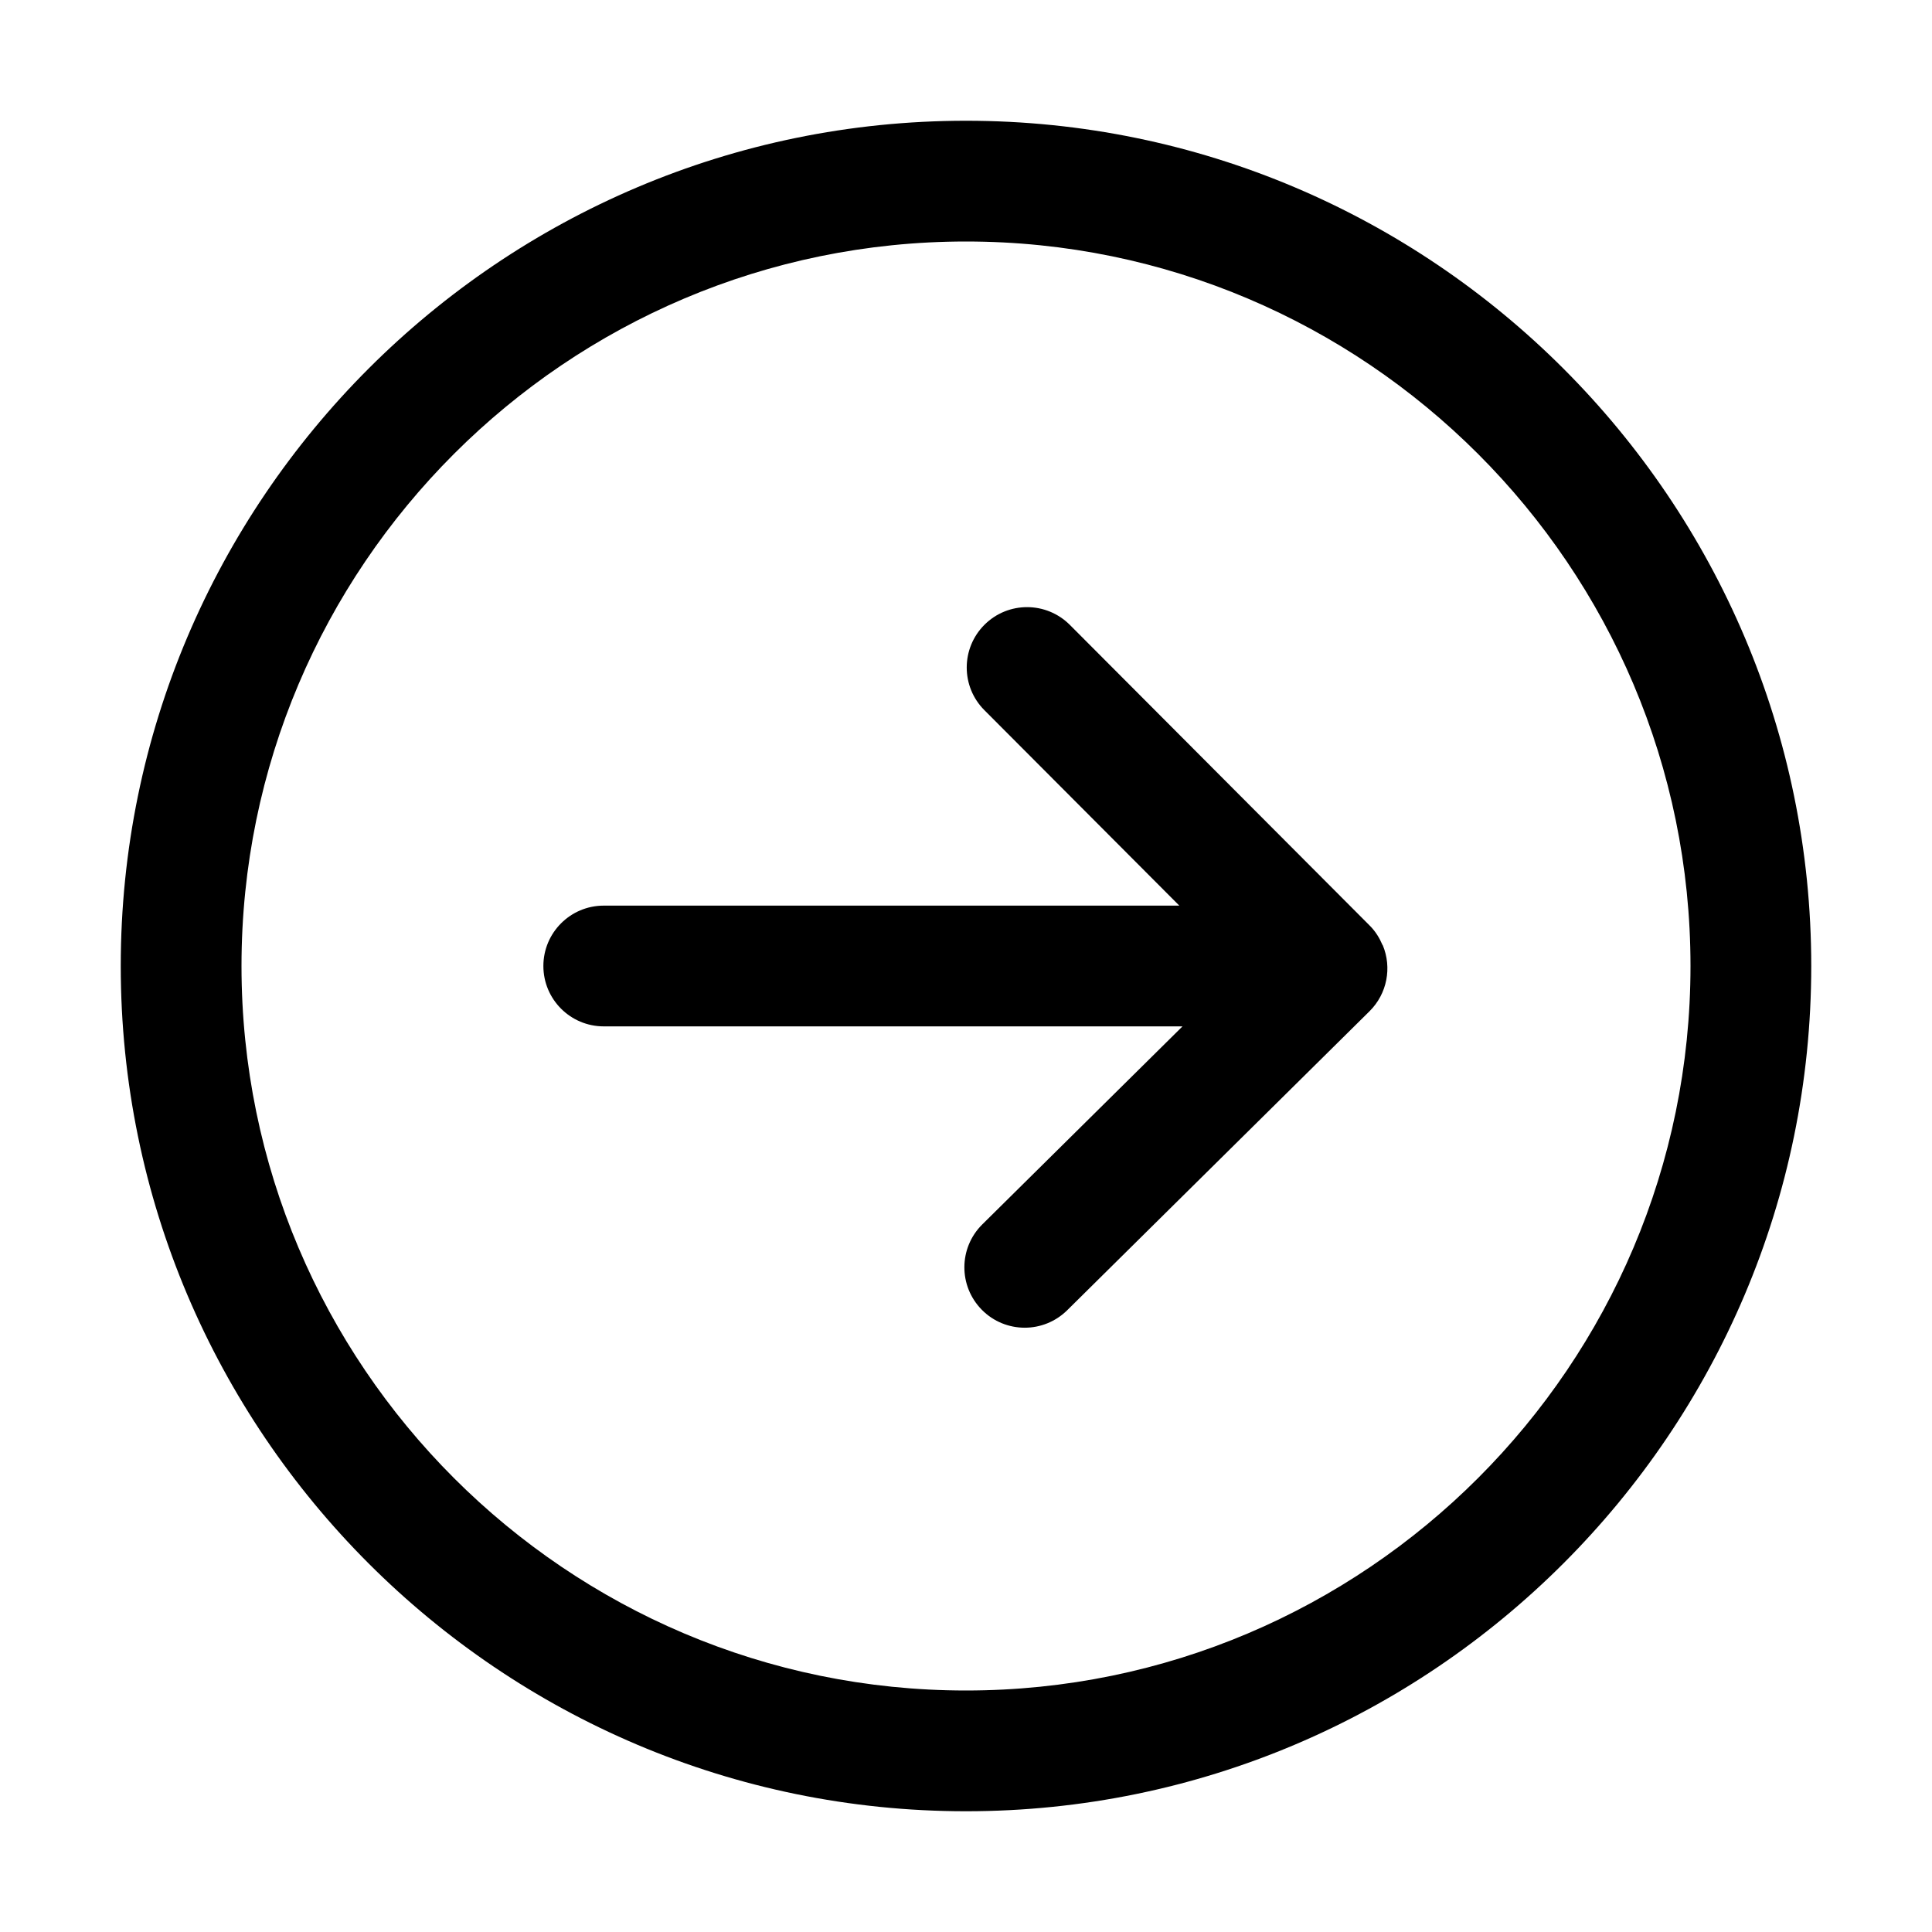 <?xml version="1.0" standalone="no"?><!DOCTYPE svg PUBLIC "-//W3C//DTD SVG 1.1//EN" "http://www.w3.org/Graphics/SVG/1.1/DTD/svg11.dtd"><svg class="icon" width="200px" height="200.00px" viewBox="0 0 1024 1024" version="1.1" xmlns="http://www.w3.org/2000/svg"><path fill="#000000" d="M512 960C264.96 960 64 759.04 64 512S264.96 64 512 64s448 200.96 448 448S759.04 960 512 960zM512 128C300.256 128 128 300.256 128 512c0 211.744 172.256 384 384 384 211.744 0 384-172.256 384-384C896 300.256 723.744 128 512 128z"  /><path fill="#000000" d="M732.96 501.152c-0.032-0.128-0.192-0.256-0.256-0.384-1.536-3.616-3.648-7.072-6.592-10.048-0.032-0.032-0.064-0.032-0.096-0.064s-0.032-0.064-0.064-0.096l-158.912-159.36c-12.48-12.48-32.704-12.576-45.248-0.064-12.512 12.48-12.544 32.736-0.064 45.248L625.056 480 320 480c-17.664 0-32 14.336-32 32s14.336 32 32 32l306.752 0-106.112 104.96c-12.576 12.448-12.672 32.672-0.256 45.248 6.24 6.336 14.496 9.504 22.752 9.504 8.128 0 16.256-3.104 22.496-9.248l160.256-158.496C735.328 526.592 737.728 512.768 732.96 501.152z"  /></svg>